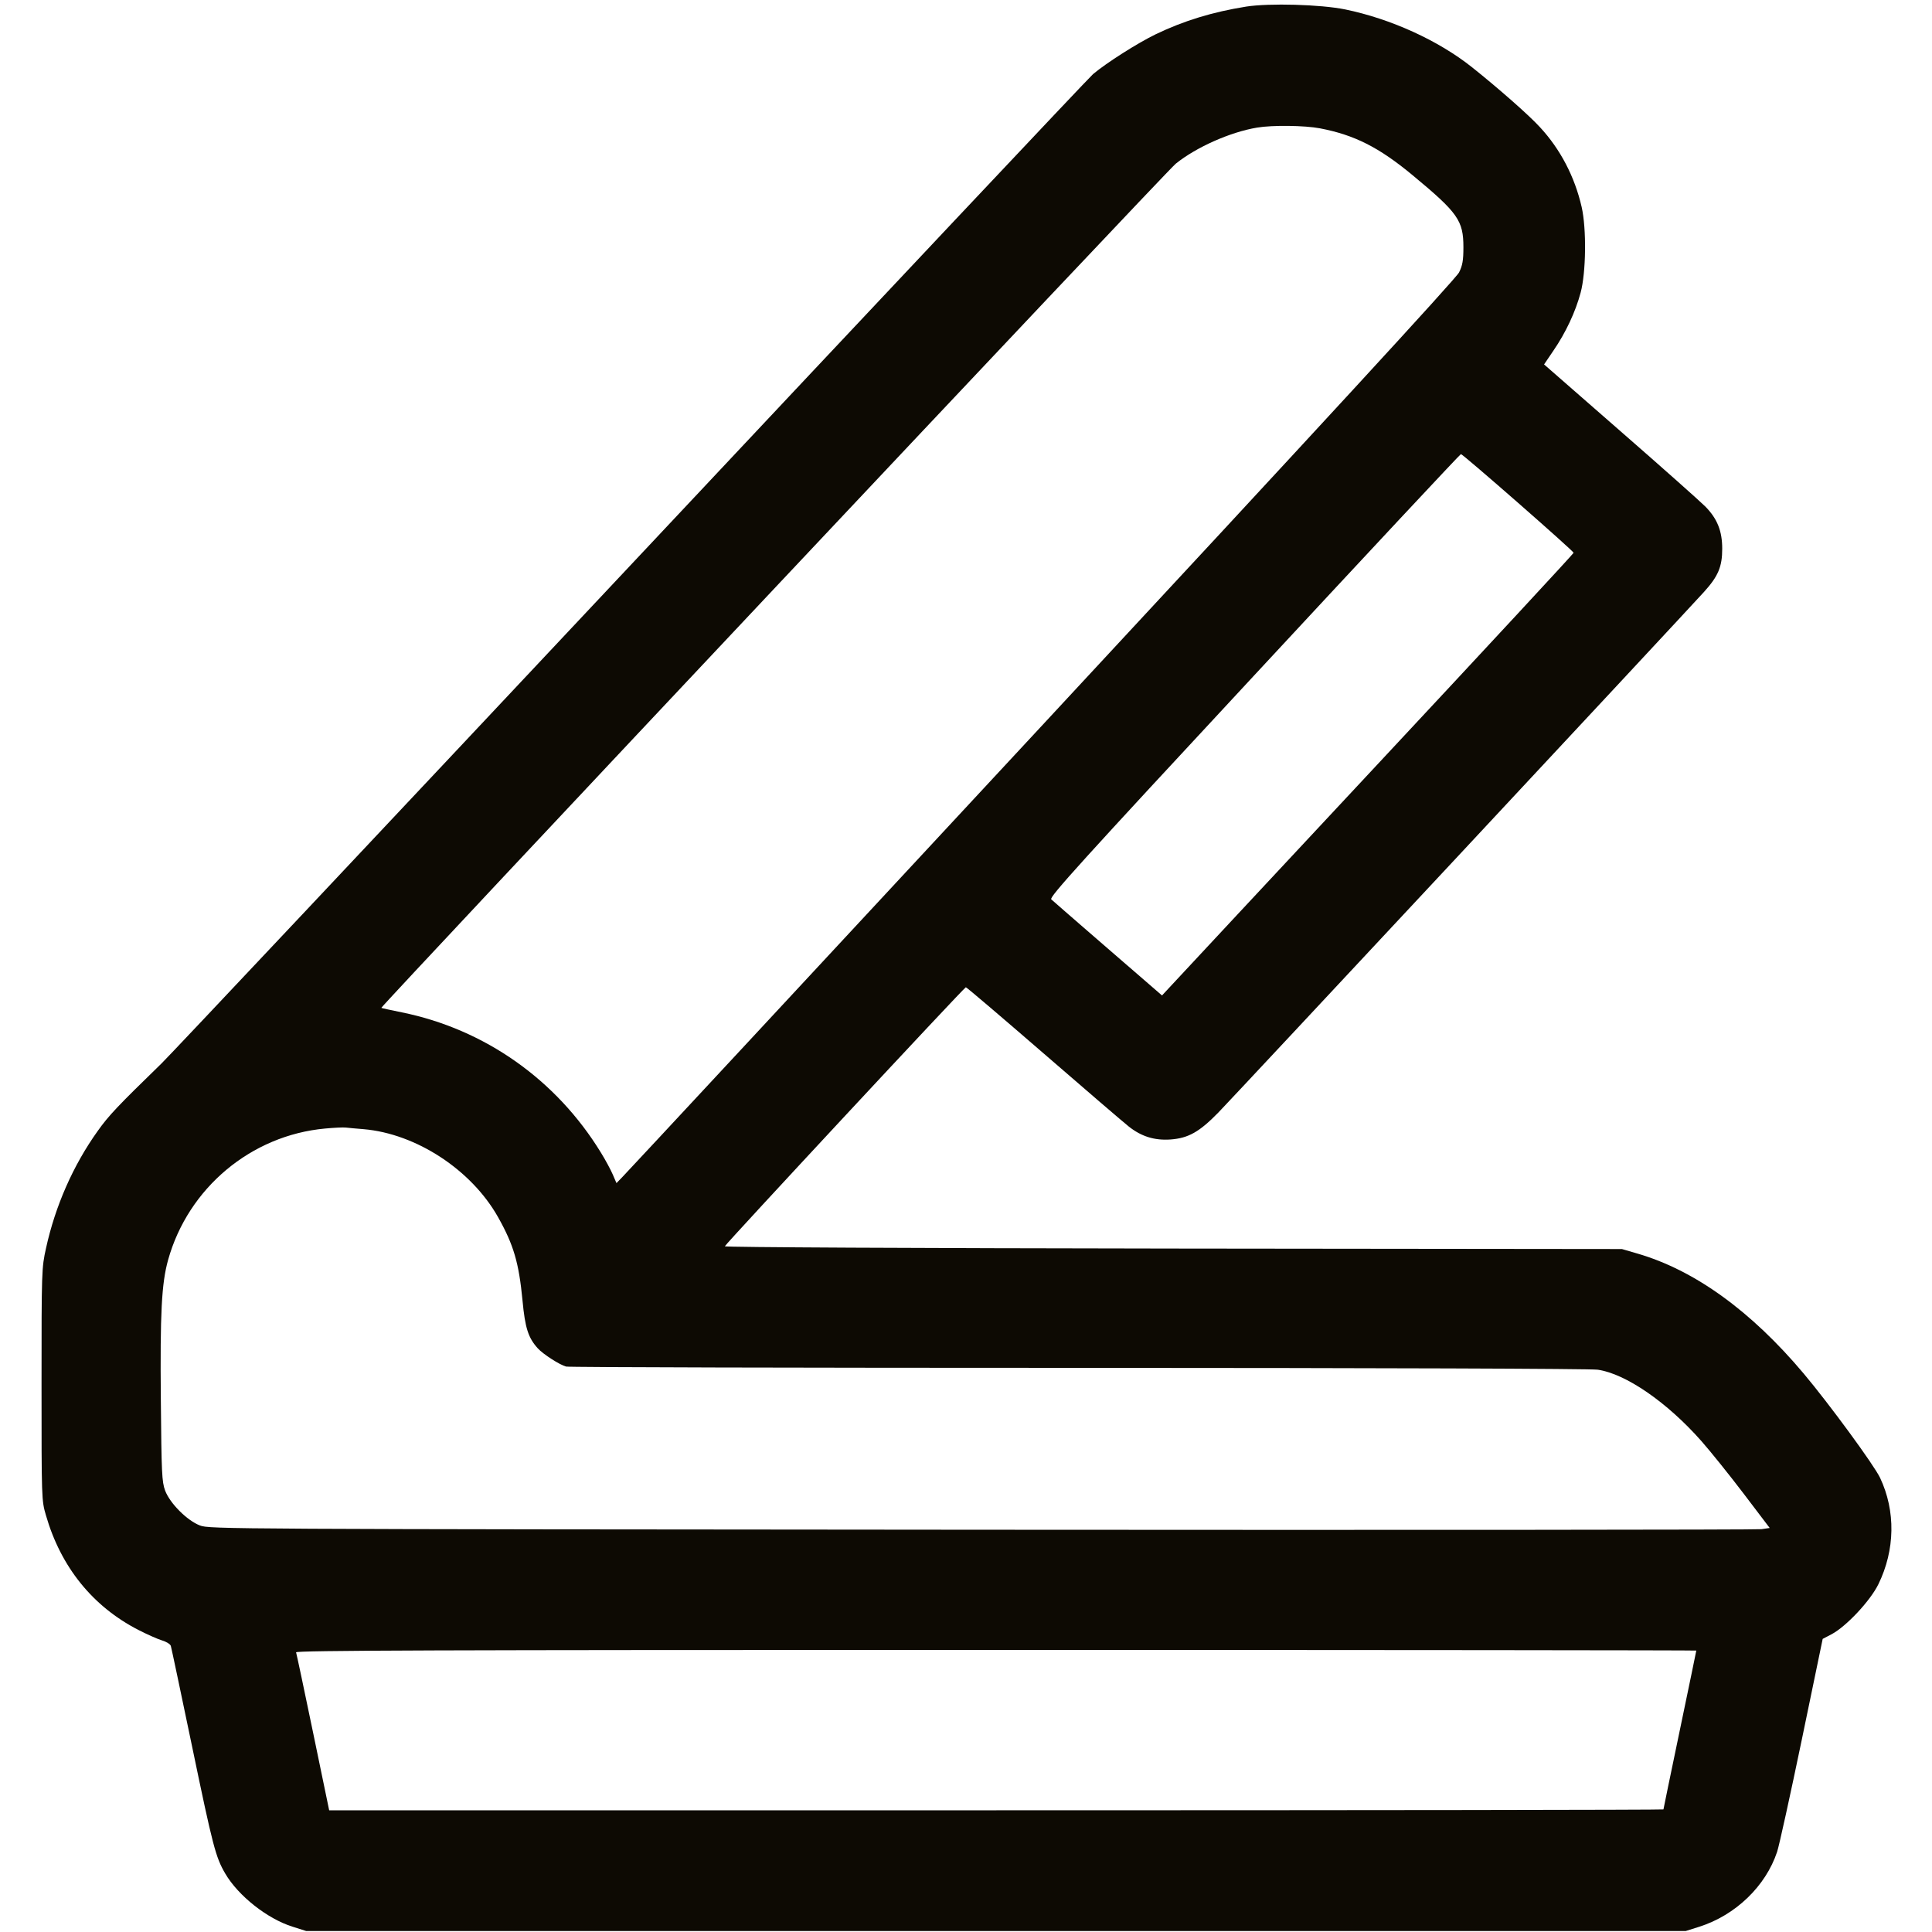 <svg xmlns="http://www.w3.org/2000/svg" viewBox="0 0 24 24" version="1.1">
  <path d="M15.48 0.082C15.062 0.149 14.705 0.258 14.356 0.426C14.131 0.535 13.746 0.78 13.579 0.92C13.529 0.962 10.944 3.707 7.834 7.02C4.723 10.333 2.102 13.119 2.007 13.21C1.459 13.743 1.352 13.855 1.212 14.052C0.909 14.476 0.687 14.98 0.572 15.504C0.517 15.752 0.516 15.78 0.516 17.196C0.516 18.625 0.516 18.637 0.571 18.825C0.756 19.466 1.152 19.956 1.718 20.247C1.827 20.303 1.96 20.362 2.013 20.378C2.067 20.394 2.116 20.425 2.122 20.446C2.129 20.467 2.248 21.033 2.388 21.704C2.645 22.941 2.679 23.07 2.798 23.274C2.96 23.551 3.321 23.836 3.634 23.934L3.804 23.988 12.372 23.988L20.94 23.988 21.108 23.935C21.559 23.792 21.934 23.431 22.076 23.004C22.102 22.925 22.24 22.297 22.383 21.609L22.642 20.359 22.751 20.302C22.933 20.206 23.232 19.888 23.334 19.68C23.542 19.254 23.55 18.771 23.355 18.358C23.281 18.201 22.724 17.441 22.407 17.064C21.752 16.285 21.05 15.778 20.34 15.572L20.148 15.516 14.572 15.51C11.339 15.506 9 15.494 9.004 15.482C9.017 15.448 11.979 12.264 11.998 12.264C12.008 12.264 12.441 12.633 12.962 13.084C13.482 13.535 13.959 13.944 14.022 13.994C14.178 14.118 14.342 14.169 14.541 14.155C14.762 14.139 14.9 14.061 15.135 13.82C15.322 13.628 20.9 7.649 21.166 7.355C21.344 7.159 21.394 7.041 21.394 6.816C21.394 6.597 21.333 6.444 21.185 6.293C21.129 6.236 20.656 5.815 20.132 5.358L19.181 4.527 19.297 4.356C19.45 4.133 19.571 3.875 19.635 3.636C19.703 3.385 19.709 2.84 19.648 2.572C19.562 2.196 19.384 1.854 19.129 1.579C18.994 1.431 18.614 1.097 18.288 0.837C17.869 0.503 17.278 0.234 16.71 0.117C16.405 0.055 15.768 0.037 15.48 0.082M15.616 1.585C15.281 1.641 14.859 1.829 14.605 2.034C14.491 2.125 4.725 12.505 4.737 12.52C4.739 12.523 4.854 12.548 4.992 12.576C6.02 12.785 6.91 13.412 7.464 14.317C7.521 14.409 7.587 14.532 7.612 14.59L7.658 14.697 7.727 14.626C7.766 14.588 10.109 12.067 12.934 9.024C16.376 5.319 18.09 3.457 18.125 3.384C18.168 3.298 18.179 3.234 18.179 3.072C18.179 2.739 18.112 2.644 17.546 2.175C17.13 1.83 16.825 1.676 16.396 1.594C16.207 1.558 15.806 1.553 15.616 1.585M15.579 8.391C13.434 10.7 13.031 11.145 13.059 11.172C13.077 11.189 13.394 11.465 13.764 11.785L14.435 12.366 14.568 12.223C14.64 12.144 15.791 10.911 17.124 9.482C18.457 8.054 19.548 6.877 19.548 6.867C19.548 6.845 18.172 5.64 18.148 5.641C18.139 5.641 16.983 6.878 15.579 8.391M4.039 14.019C3.119 14.103 2.337 14.758 2.088 15.652C2.007 15.943 1.988 16.314 1.998 17.389C2.006 18.301 2.011 18.407 2.051 18.516C2.111 18.675 2.323 18.888 2.484 18.95C2.602 18.995 2.793 18.996 12.192 19.003C17.465 19.007 21.826 19.004 21.882 18.996L21.984 18.981 21.662 18.557C21.484 18.323 21.247 18.028 21.134 17.9C20.708 17.418 20.195 17.065 19.848 17.015C19.755 17.002 17.158 16.993 13.392 16.992C9.927 16.992 7.065 16.985 7.032 16.976C6.953 16.955 6.746 16.822 6.68 16.749C6.562 16.618 6.523 16.498 6.491 16.157C6.446 15.687 6.381 15.464 6.186 15.118C5.855 14.531 5.169 14.083 4.517 14.027C4.429 14.02 4.329 14.011 4.296 14.007C4.263 14.003 4.147 14.009 4.039 14.019M3.678 20.526C3.684 20.543 3.779 20.991 3.889 21.522L4.089 22.488 12.377 22.488C16.935 22.488 20.664 22.483 20.664 22.477C20.664 22.472 20.756 22.027 20.868 21.49C20.98 20.953 21.072 20.509 21.072 20.504C21.072 20.5 17.156 20.496 12.369 20.496C5.417 20.496 3.669 20.502 3.678 20.526" stroke="none" fill="#0d0a03" fill-rule="evenodd" stroke-width="0.024"></path>
</svg>